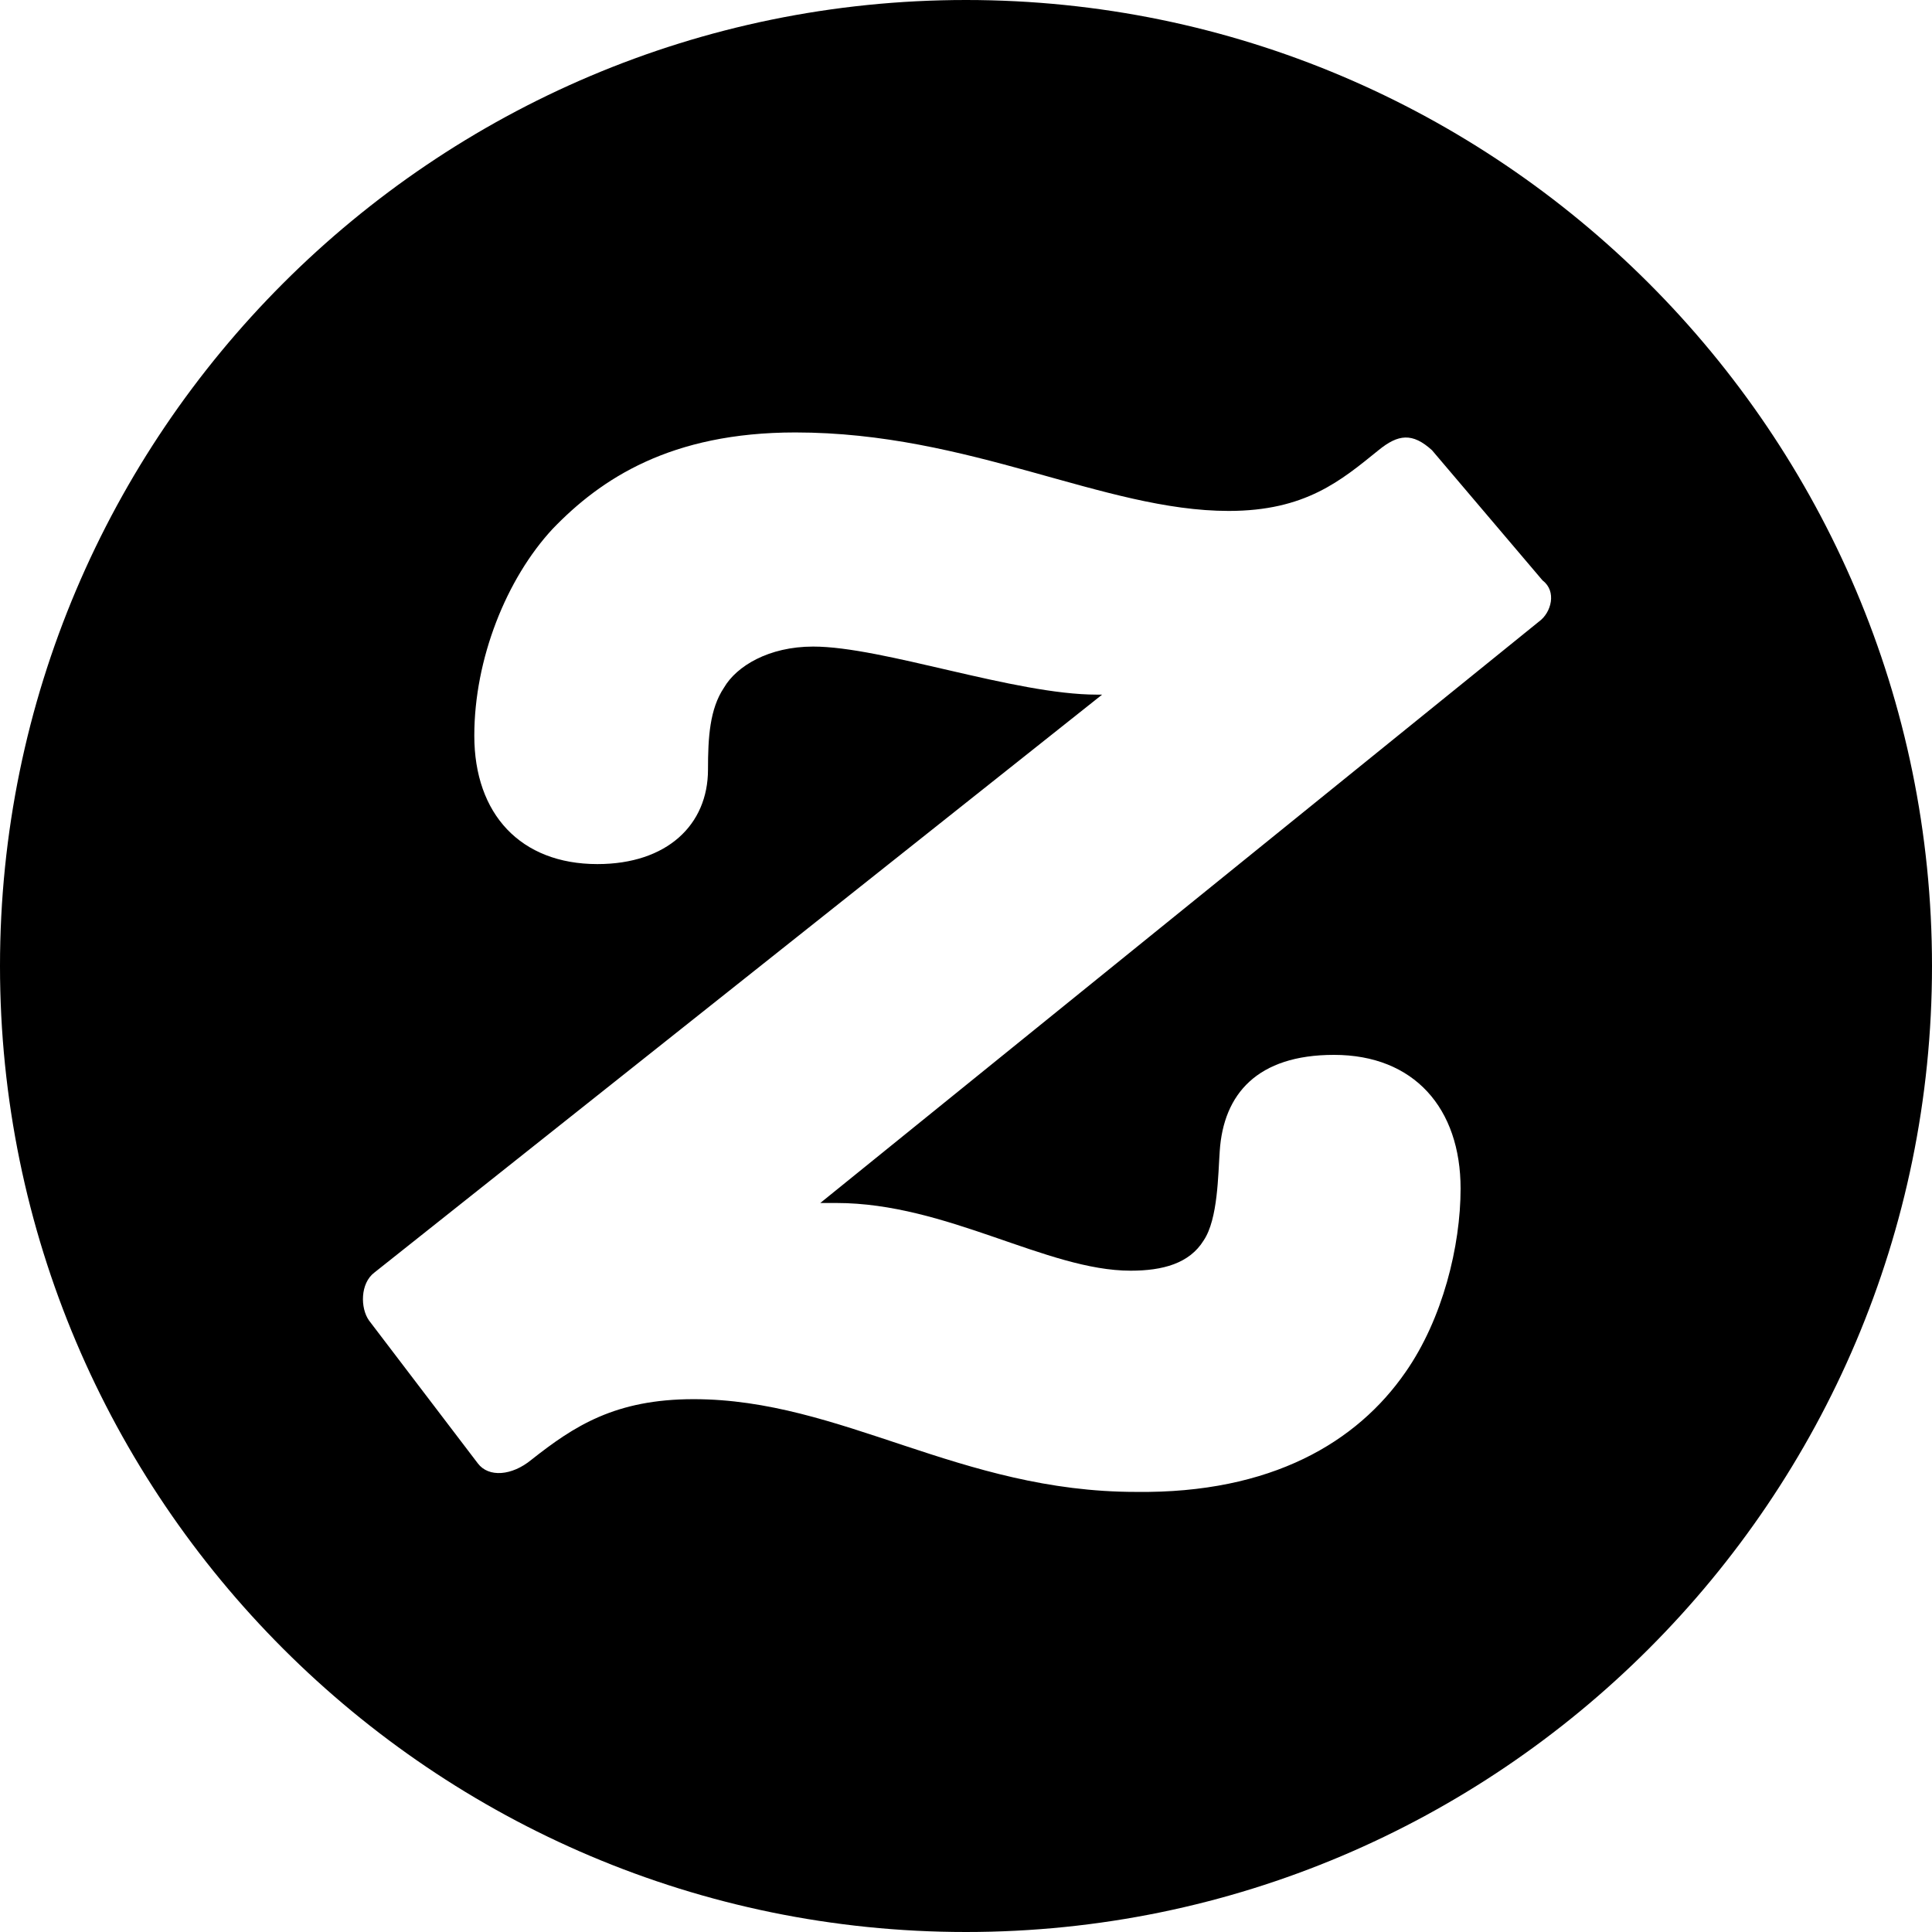 <?xml version="1.0" encoding="utf-8"?>
<!-- Generator: www.svgicons.com -->
<svg xmlns="http://www.w3.org/2000/svg" width="800" height="800" viewBox="0 0 24 24">
<path fill="currentColor" d="M0 12C0 5.382 5.382 0 12 0s12 5.382 12 12s-5.382 12-12 12S0 18.618 0 12m5.936 6.179c.134.177.422.155.665-.045c.532-.42 1.042-.753 2.016-.753c1.839 0 3.301 1.152 5.495 1.152c1.684.021 2.747-.62 3.346-1.485c.465-.664.686-1.573.686-2.282c0-.997-.576-1.662-1.573-1.662c-.953 0-1.373.487-1.419 1.196c-.021.288-.021.843-.199 1.108c-.177.288-.51.377-.908.377c-1.042 0-2.283-.841-3.655-.841h-.2l8.928-7.223c.155-.112.222-.377.045-.51l-1.374-1.618c-.244-.222-.421-.199-.665 0c-.466.377-.908.754-1.861.754c-1.552 0-3.213-.975-5.383-.975c-1.55 0-2.416.576-3.014 1.197c-.576.62-.974 1.617-.974 2.57c0 .975.576 1.595 1.529 1.595c.864 0 1.374-.487 1.374-1.174c0-.398.021-.753.199-1.018c.155-.266.554-.51 1.108-.51c.864 0 2.503.597 3.523.597h.066l-9.04 7.179c-.177.133-.177.442-.066.597Z"/>
</svg>
